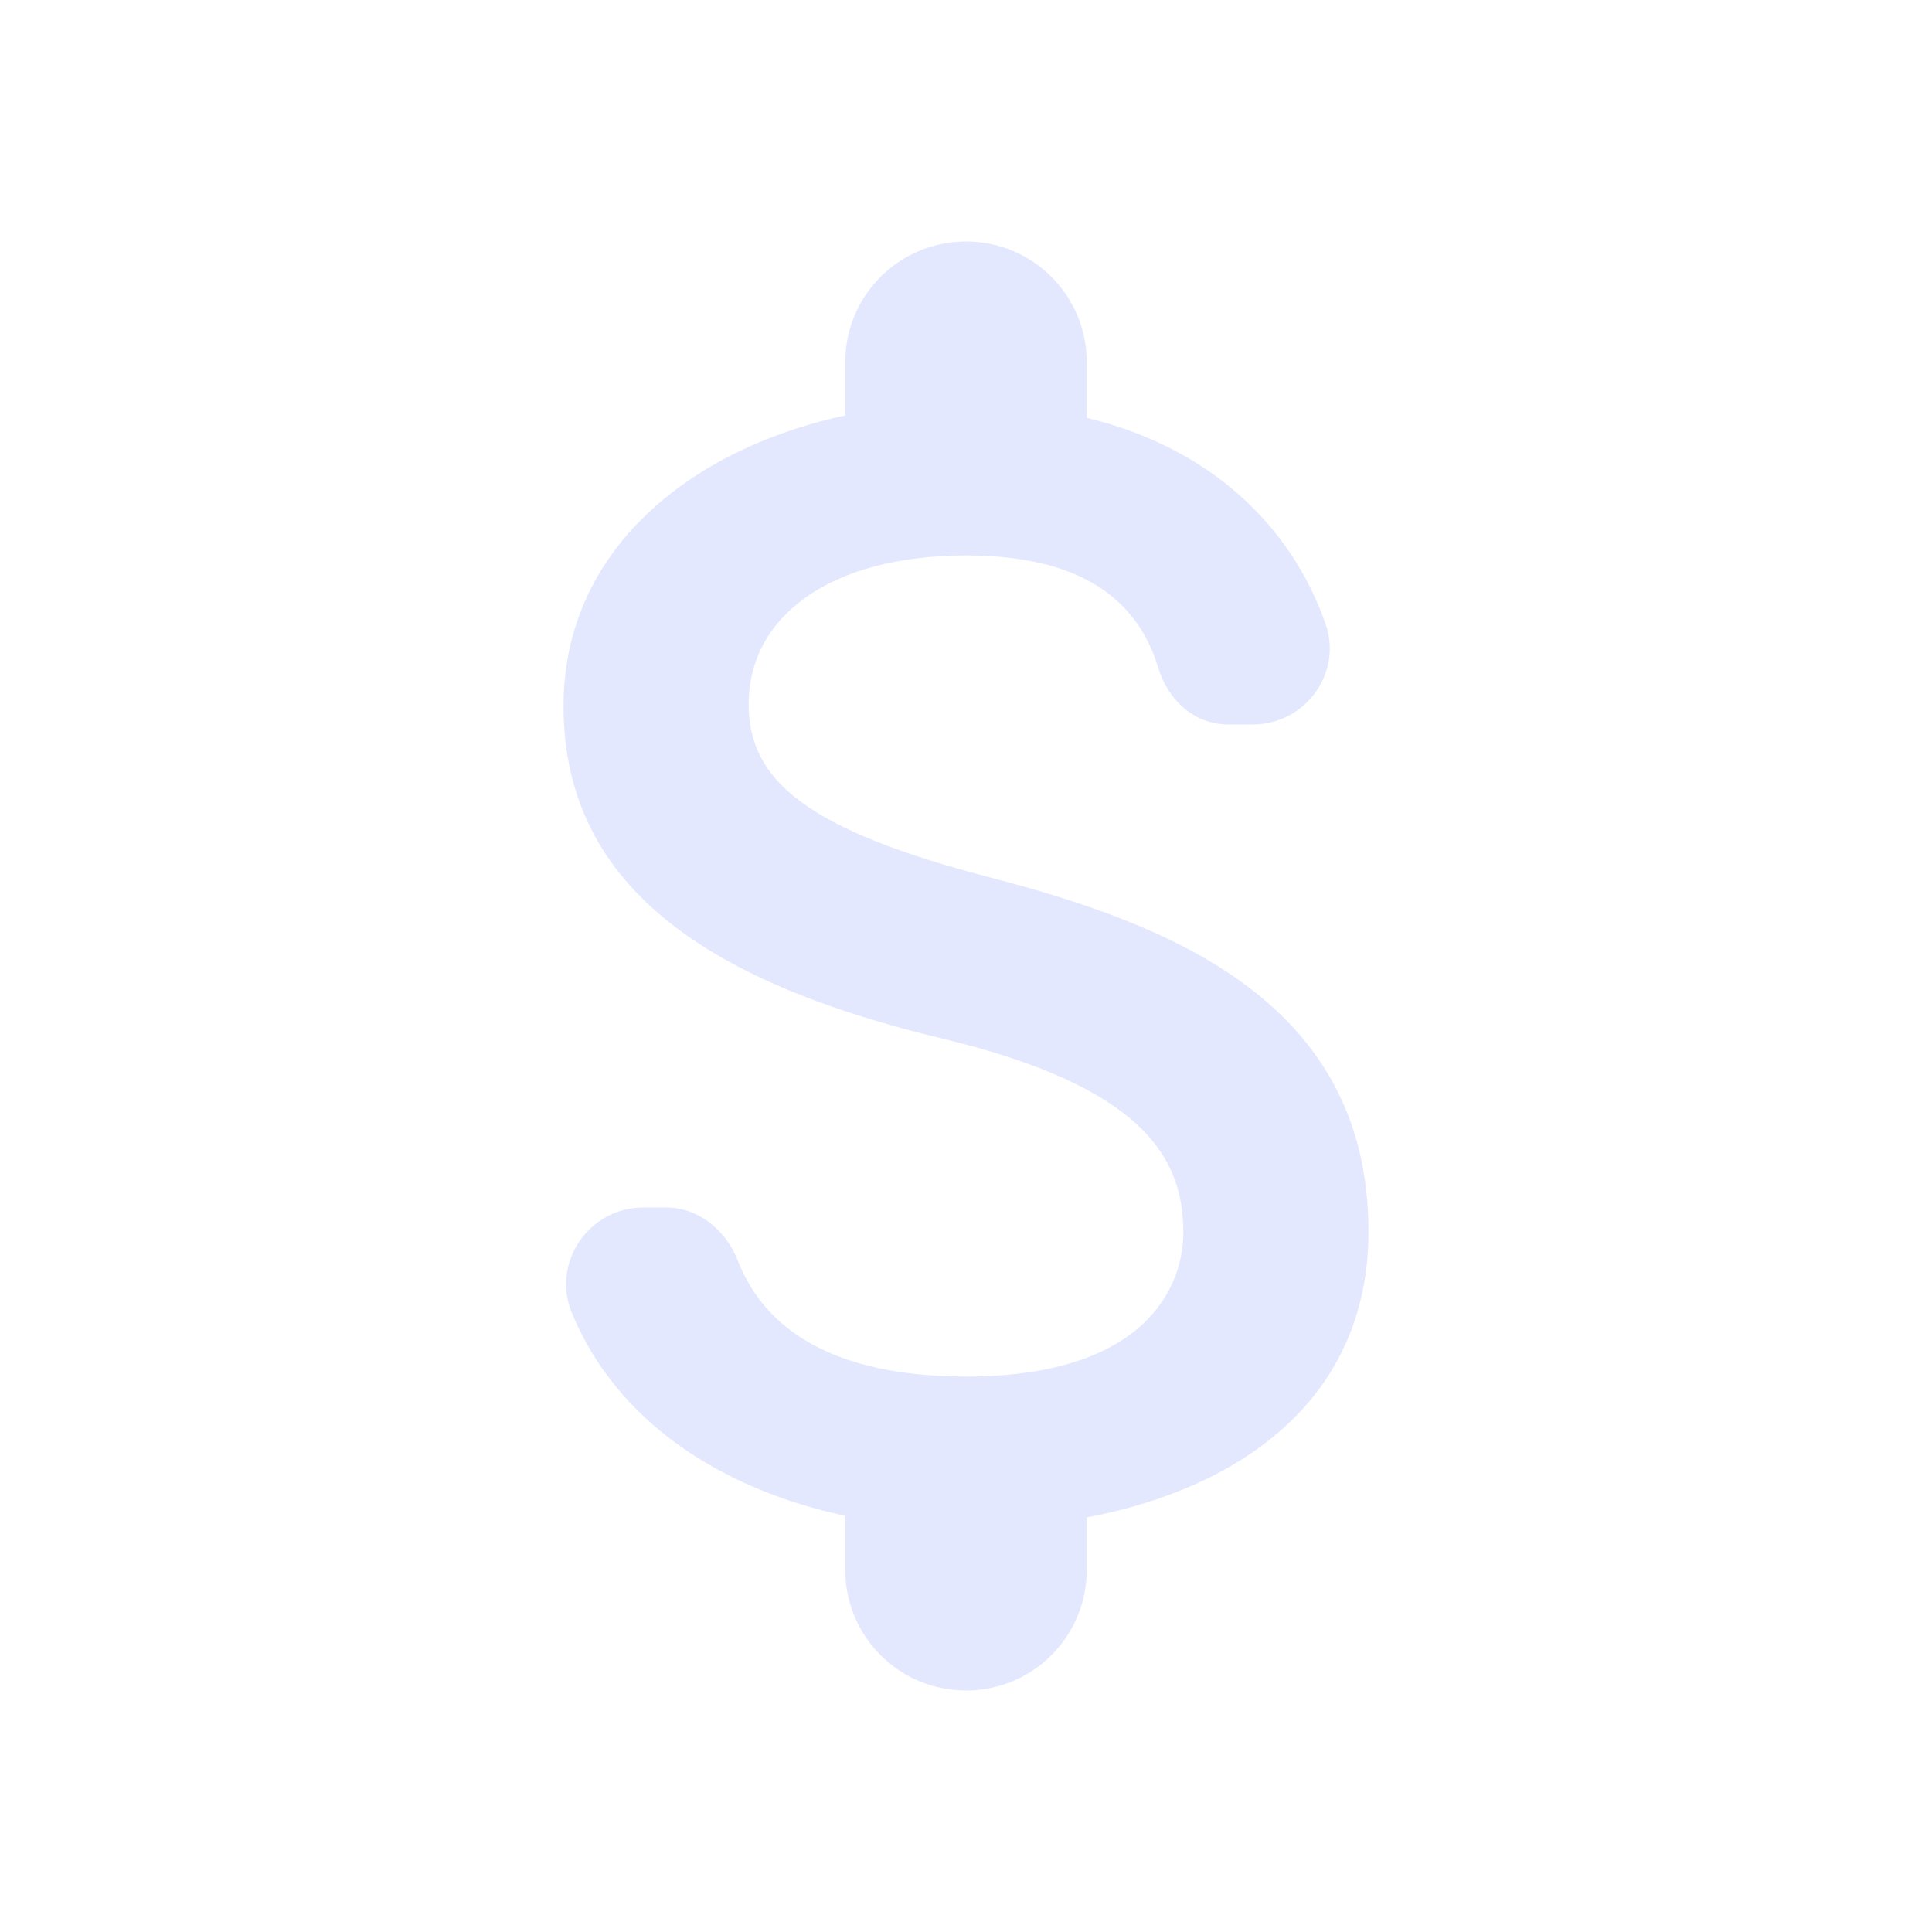 <svg width="40" height="40" viewBox="0 0 40 40" fill="none" xmlns="http://www.w3.org/2000/svg">
<path d="M20.5 18.167C16.717 17.183 15.5 16.167 15.5 14.583C15.5 12.767 17.183 11.5 20 11.5C22.367 11.5 23.55 12.4 23.983 13.833C24.183 14.5 24.733 15 25.433 15H25.933C27.033 15 27.817 13.917 27.433 12.883C26.733 10.917 25.1 9.283 22.5 8.65V7.5C22.5 6.117 21.383 5 20 5C18.617 5 17.5 6.117 17.5 7.5V8.6C14.267 9.3 11.667 11.4 11.667 14.617C11.667 18.467 14.85 20.383 19.5 21.5C23.667 22.5 24.5 23.967 24.5 25.517C24.5 26.667 23.683 28.5 20 28.5C17.25 28.5 15.833 27.517 15.283 26.117C15.033 25.467 14.467 25 13.783 25H13.317C12.2 25 11.417 26.133 11.833 27.167C12.783 29.483 15 30.85 17.5 31.383V32.5C17.5 33.883 18.617 35 20 35C21.383 35 22.5 33.883 22.5 32.5V31.417C25.75 30.8 28.333 28.917 28.333 25.5C28.333 20.767 24.283 19.15 20.5 18.167Z" fill="#E3E8FF"/>
</svg>

